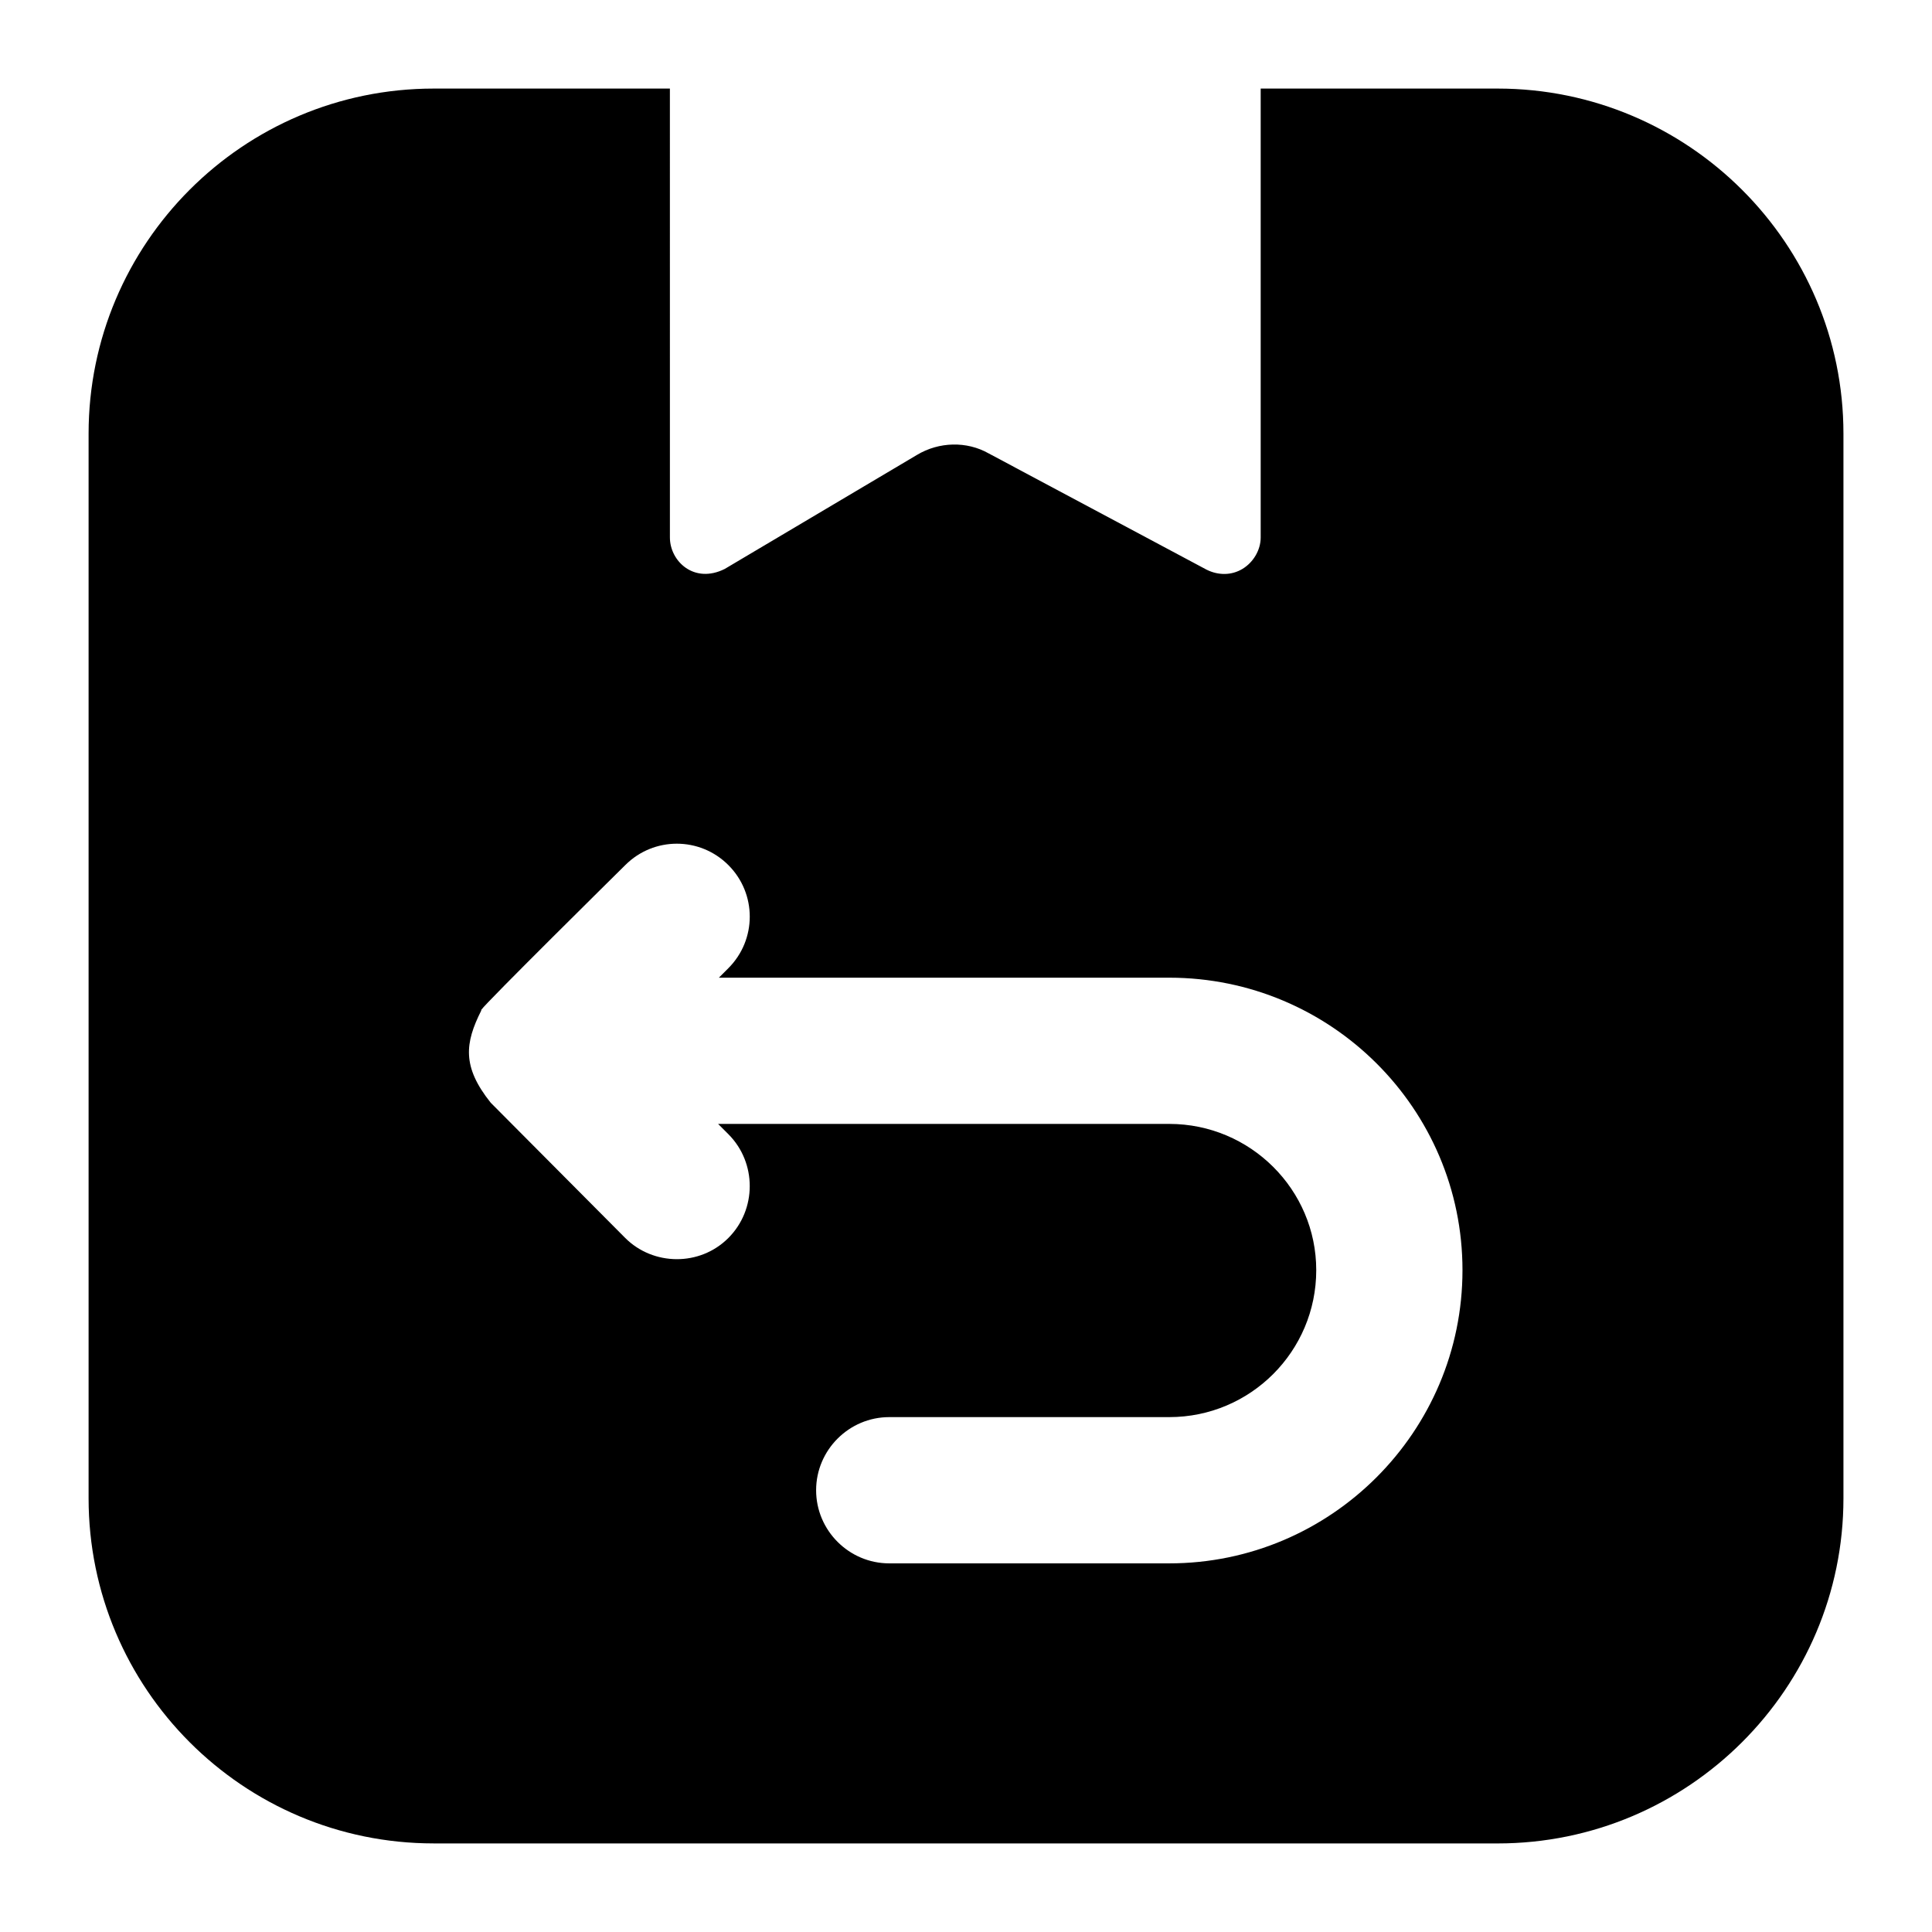 <?xml version="1.0" encoding="UTF-8"?>
<!-- Uploaded to: ICON Repo, www.svgrepo.com, Generator: ICON Repo Mixer Tools -->
<svg fill="#000000" width="800px" height="800px" version="1.1" viewBox="144 144 512 512" xmlns="http://www.w3.org/2000/svg">
 <path d="m258.94 632.53h281.94c50.574 0 91.652-41.082 91.652-91.461v-282.14c0-50.379-41.078-91.457-91.656-91.457h-62.781v118.97c0 3.297-1.934 6.59-4.844 8.332-2.906 1.742-6.391 1.742-9.496 0.195l-57.742-30.809c-5.812-3.297-13.176-3.102-18.988 0.387l-50.961 30.227c-8.109 4.055-14.531-2.039-14.531-8.332l-0.004-118.97h-62.586c-50.578 0-91.465 41.078-91.465 91.457v282.13c0 50.383 40.887 91.465 91.465 91.465zm12.594-220.71v-0.195c1.297-1.945 36.23-36.445 38.172-38.367 7.555-7.559 19.766-7.559 27.32 0 7.559 7.559 7.559 19.762 0 27.324l-2.516 2.516h119.36c42.828 0 77.703 34.688 77.703 77.508 0 42.824-34.875 77.703-77.703 77.703h-74.211c-10.66 0-19.379-8.719-19.379-19.379 0-10.656 8.719-19.379 19.379-19.379h74.211c21.512 0 38.949-17.438 38.949-38.949 0-21.312-17.438-38.754-38.949-38.754l-119.56 0.004 2.711 2.715c7.559 7.555 7.559 19.957 0 27.516-7.59 7.59-19.945 7.375-27.32 0-1.941-1.949-37.938-38.141-35.656-35.848-7.668-9.586-6.816-15.836-2.516-24.414z"/>
</svg>